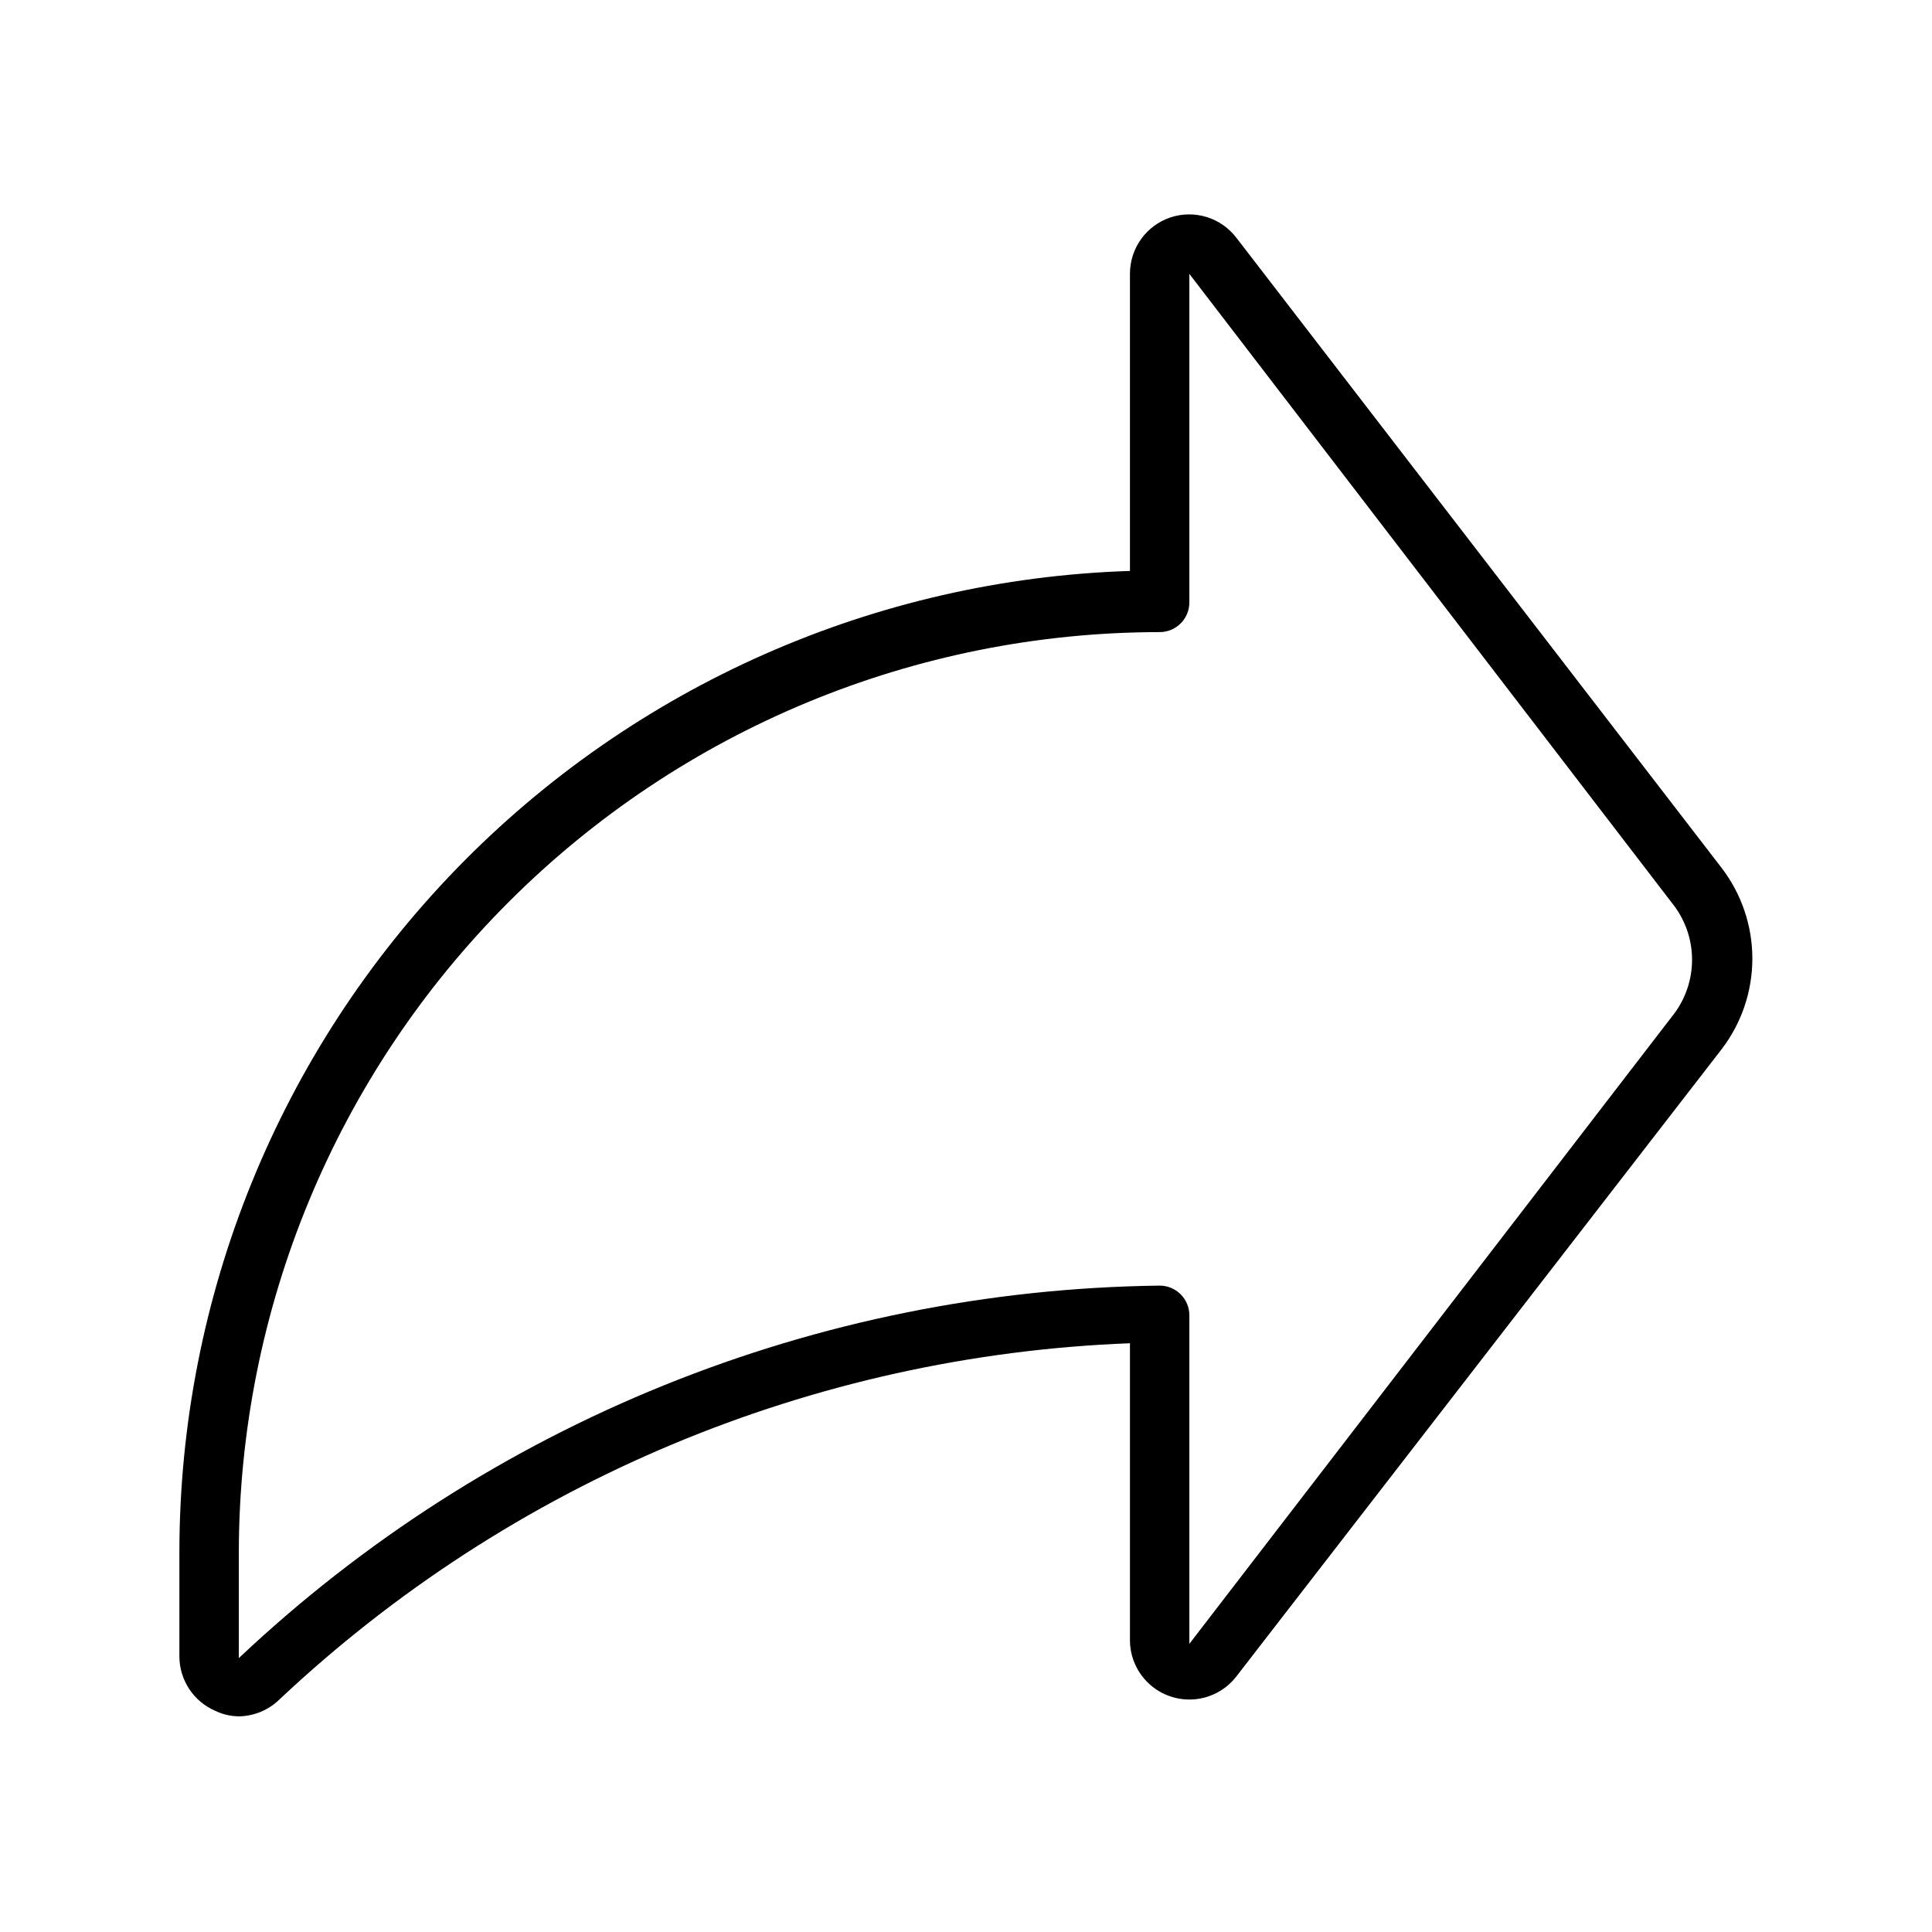 <?xml version="1.0" encoding="UTF-8"?>
<!-- Uploaded to: ICON Repo, www.svgrepo.com, Generator: ICON Repo Mixer Tools -->
<svg fill="#000000" width="800px" height="800px" version="1.1" viewBox="144 144 512 512" xmlns="http://www.w3.org/2000/svg">
 <path d="m600.26 374.02-128.63-167.04c-1.992-2.602-4.746-4.512-7.879-5.473-3.133-0.961-6.488-0.918-9.598 0.121-3.125 1.055-5.84 3.066-7.762 5.75s-2.949 5.906-2.941 9.207v78.719c-67.484 2.164-131.49 30.473-178.49 78.945-47.004 48.469-73.328 113.31-73.418 180.83v27.867c0.004 3.09 0.914 6.109 2.621 8.688 1.711 2.574 4.137 4.59 6.984 5.797 1.965 0.934 4.117 1.418 6.297 1.418 3.945-0.098 7.707-1.672 10.547-4.41 61.27-57.695 141.36-91.25 225.46-94.465v78.723c0.012 4.398 1.867 8.59 5.109 11.559 3.242 2.973 7.582 4.449 11.965 4.078 4.383-0.371 8.41-2.559 11.105-6.035l128.63-166.26c5.273-6.891 8.133-15.328 8.133-24.008s-2.859-17.117-8.133-24.012zm-12.438 38.414-128.63 167.2v-87.062c0-2.09-0.828-4.09-2.305-5.566-1.477-1.477-3.481-2.305-5.566-2.305-90.848 1.125-177.95 36.359-244.03 98.715v-27.867c0.039-64.711 25.766-126.76 71.52-172.51 45.758-45.758 107.8-71.48 172.51-71.523 2.086 0 4.09-0.828 5.566-2.305 1.477-1.477 2.305-3.477 2.305-5.566v-87.062l128.63 167.67c2.984 4.094 4.59 9.027 4.59 14.09 0 5.066-1.605 10-4.59 14.094z"/>
</svg>